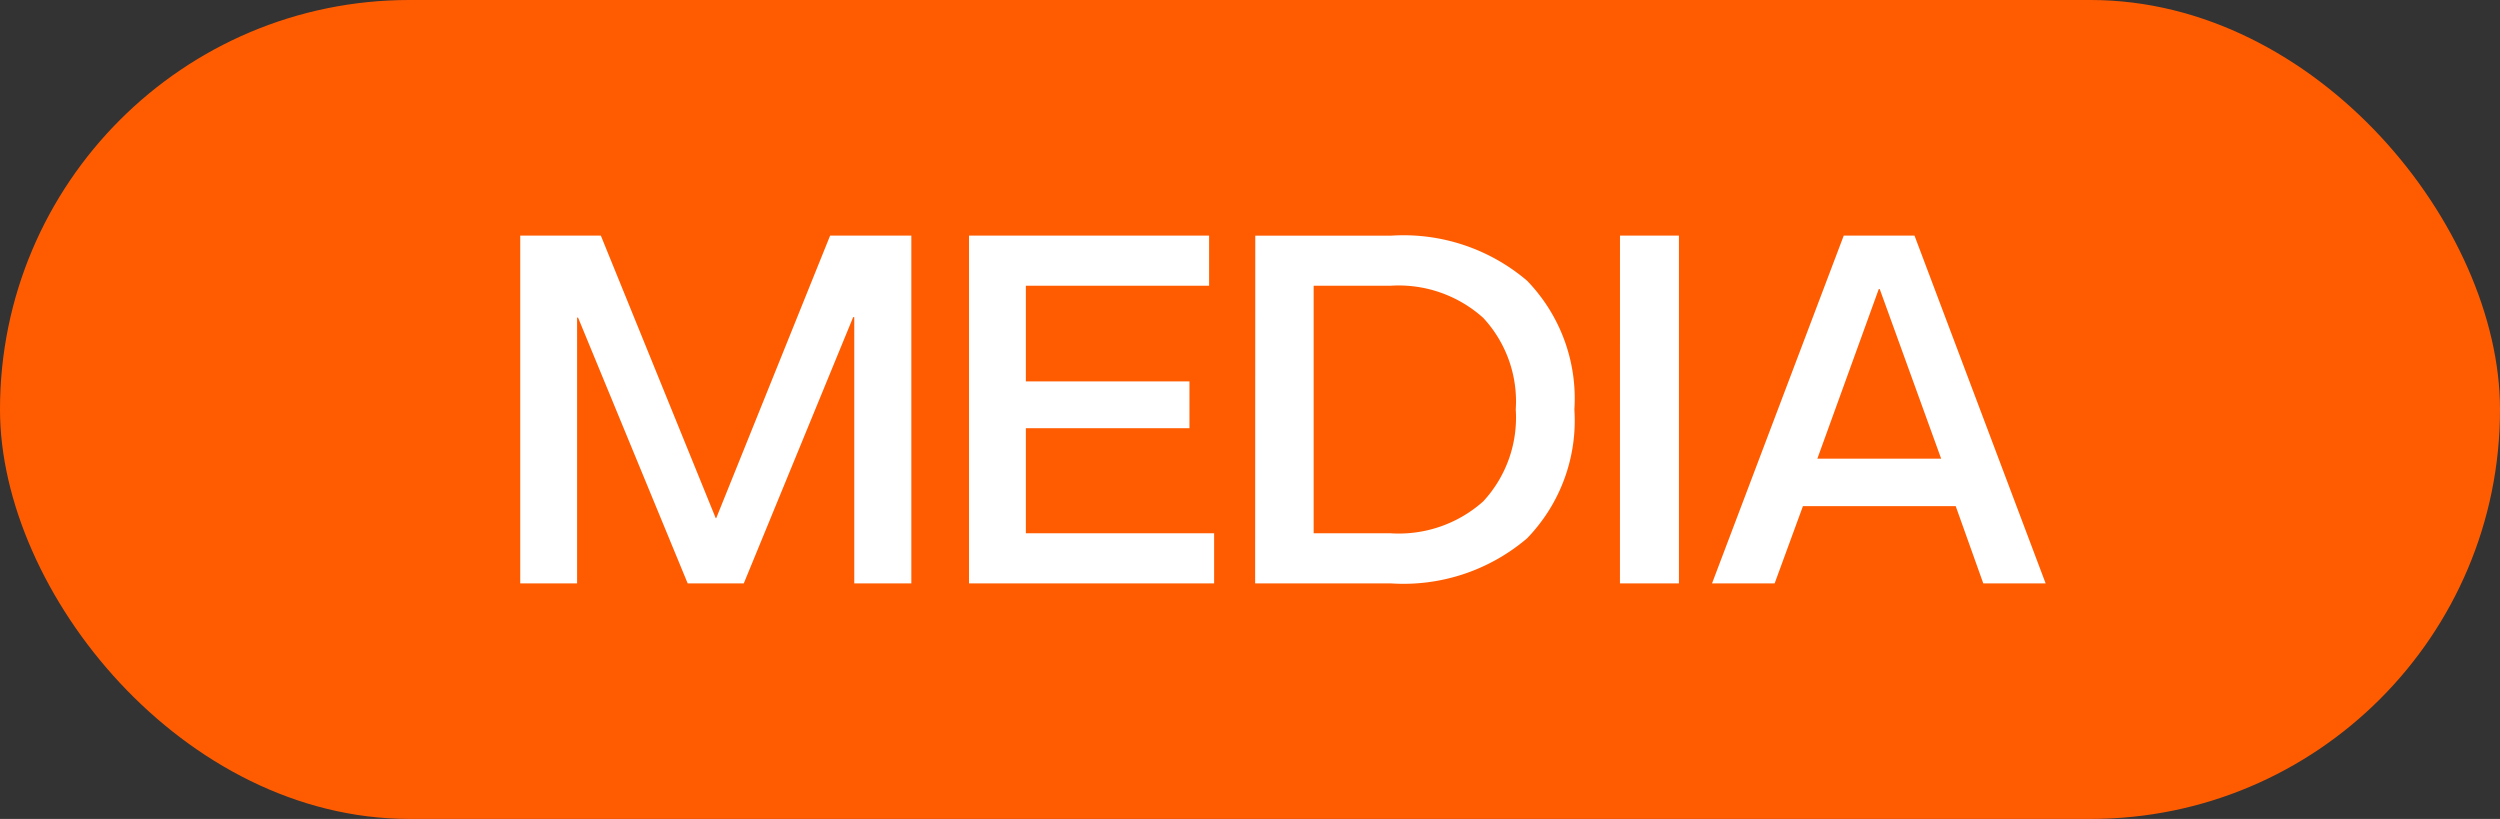<svg xmlns="http://www.w3.org/2000/svg" width="69.2" height="22.668" viewBox="0 0 69.2 22.668">
  <rect x="0" y="0" width="69.2" height="22.668" fill="#333333" stroke="none"/>
  <g id="Groupe_285" data-name="Groupe 285" transform="translate(-5969 -14239.461)">
    <rect id="Rectangle_1128" data-name="Rectangle 1128" width="69.2" height="22.668" rx="11.334" transform="translate(5969 14239.461)" fill="#ff5c01"/>
    <path id="Tracé_1842" data-name="Tracé 1842" d="M.354,5.379H1.928V-1.977h.027L4.989,5.379H6.542L9.57-1.991H9.6V5.379h1.58V-4.248H8.932L5.779,3.573H5.765L2.585-4.248H.354Zm12.422,0h6.785V3.991H14.35V1.083h4.528V-.211H14.35V-2.86h5.072V-4.248H12.776Zm7.92,0h3.751a5.274,5.274,0,0,0,3.774-1.245A4.687,4.687,0,0,0,29.533.565,4.687,4.687,0,0,0,28.222-3a5.274,5.274,0,0,0-3.774-1.245H20.7Zm1.62-1.388V-2.86h2.131a3.5,3.5,0,0,1,2.563.89,3.4,3.4,0,0,1,.9,2.536,3.412,3.412,0,0,1-.9,2.543,3.508,3.508,0,0,1-2.569.883Zm8.478,1.388h1.633V-4.248H30.795Zm2.549,0h1.733l.783-2.138h4.229l.763,2.138h1.726L38.947-4.248H36.989Zm2.915-3.452,1.7-4.694h.027l1.7,4.694Z" transform="translate(5983.046 14250.23)" fill="#fff"/>
  </g>
</svg>
